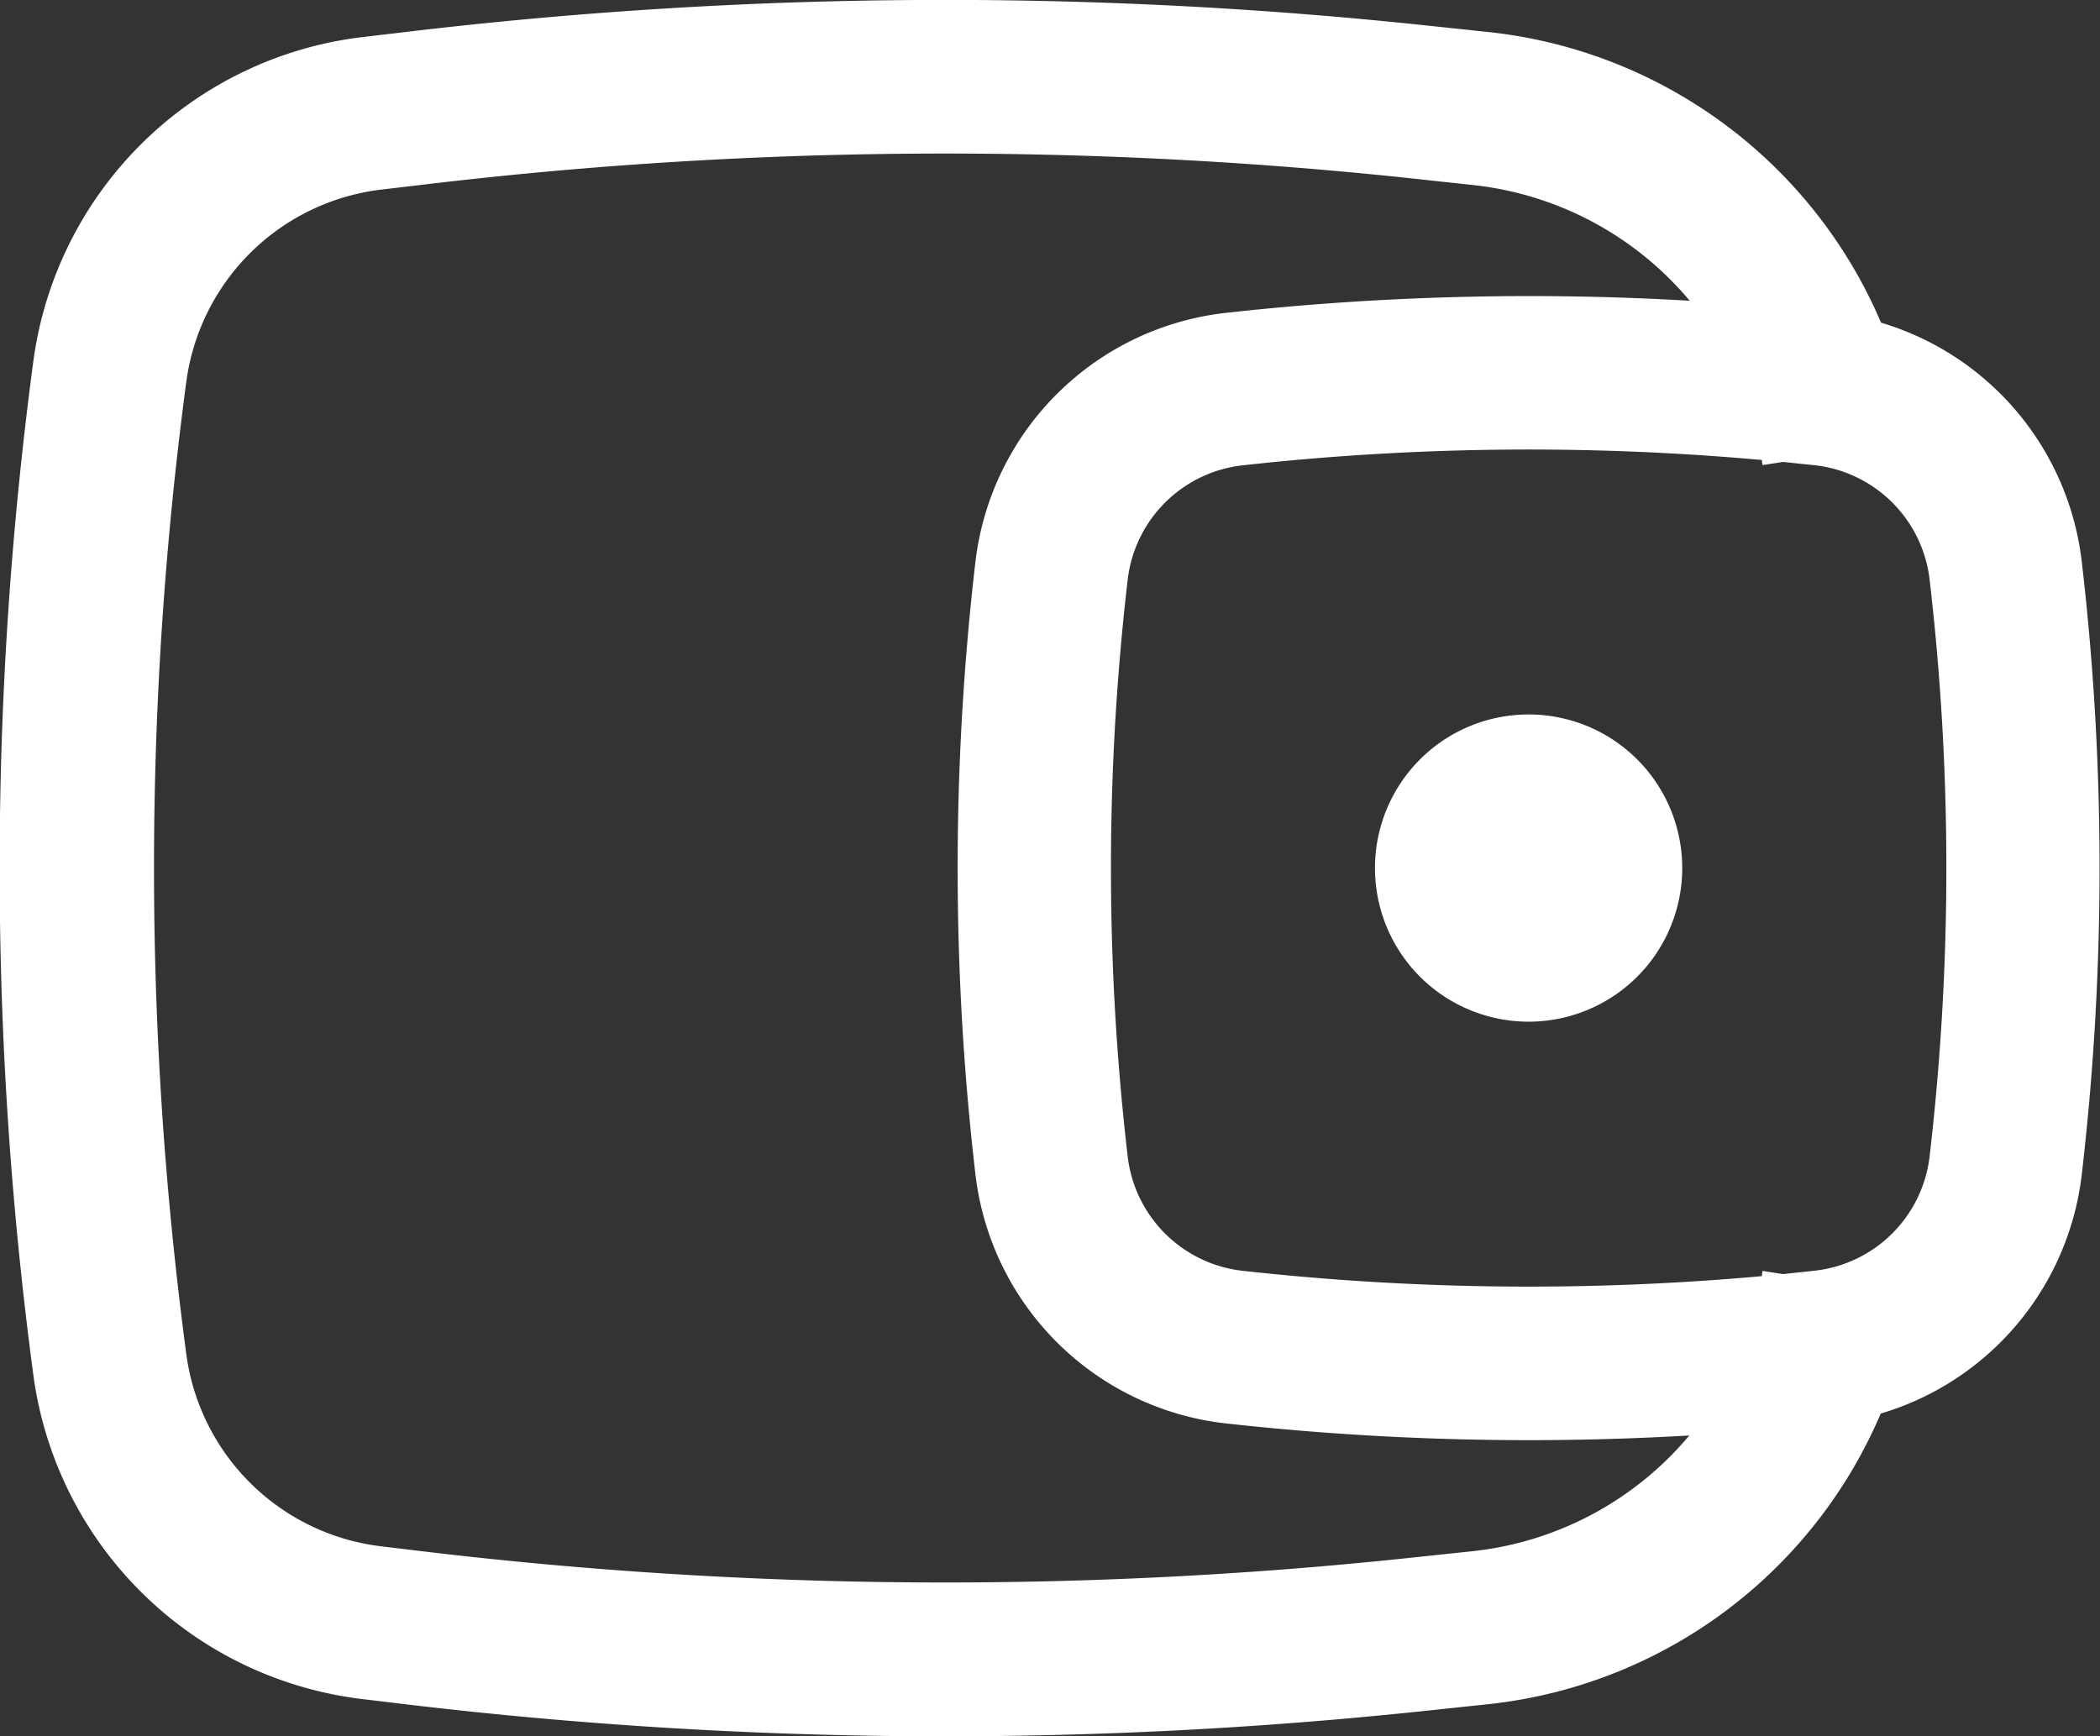<svg xmlns="http://www.w3.org/2000/svg" width="20.504" height="16.954" viewBox="0 0 20.504 16.954">
  <rect x="0" y="0" width="20.504" height="16.954" fill="#333333" stroke="none"/>
  <g id="wallet" transform="translate(-2.075 -3.523)">
    <path id="Path_346" data-name="Path 346" d="M15.5,12A1.5,1.5,0,1,1,17,13.5,1.5,1.5,0,0,1,15.5,12Z" fill="#fff"/>
    <path id="Path_347" data-name="Path 347" d="M20.441,6.674A4.71,4.71,0,0,0,16.6,3.835l-.652-.069a44.4,44.4,0,0,0-9.9.068l-.432.051A3.681,3.681,0,0,0,2.4,7.055a37.391,37.391,0,0,0,0,9.891,3.681,3.681,0,0,0,3.213,3.169l.432.052a44.4,44.4,0,0,0,9.9.068l.652-.069a4.71,4.71,0,0,0,3.841-2.839A2.769,2.769,0,0,0,22.4,15a25.846,25.846,0,0,0,0-6A2.769,2.769,0,0,0,20.441,6.674ZM15.792,5.258a42.9,42.9,0,0,0-9.566.066l-.432.051a2.181,2.181,0,0,0-1.9,1.877,35.89,35.89,0,0,0,0,9.494,2.181,2.181,0,0,0,1.9,1.877l.432.052a42.9,42.9,0,0,0,9.566.066l.652-.069a3.207,3.207,0,0,0,2.125-1.131,26.874,26.874,0,0,1-4.527-.118A2.772,2.772,0,0,1,11.6,15a25.846,25.846,0,0,1,0-6,2.772,2.772,0,0,1,2.446-2.422,26.864,26.864,0,0,1,4.527-.118,3.207,3.207,0,0,0-2.125-1.131Zm3.486,2.756,0,.012.006.039.2-.031.308.032a1.272,1.272,0,0,1,1.122,1.105,24.341,24.341,0,0,1,0,5.656,1.272,1.272,0,0,1-1.122,1.105l-.308.033-.2-.031-.006.039,0,.012a25.362,25.362,0,0,1-5.069-.052,1.272,1.272,0,0,1-1.122-1.105,24.341,24.341,0,0,1,0-5.656,1.272,1.272,0,0,1,1.122-1.105A25.371,25.371,0,0,1,19.277,8.015Z" fill="#fff" fill-rule="evenodd"/>
  </g>
</svg>
